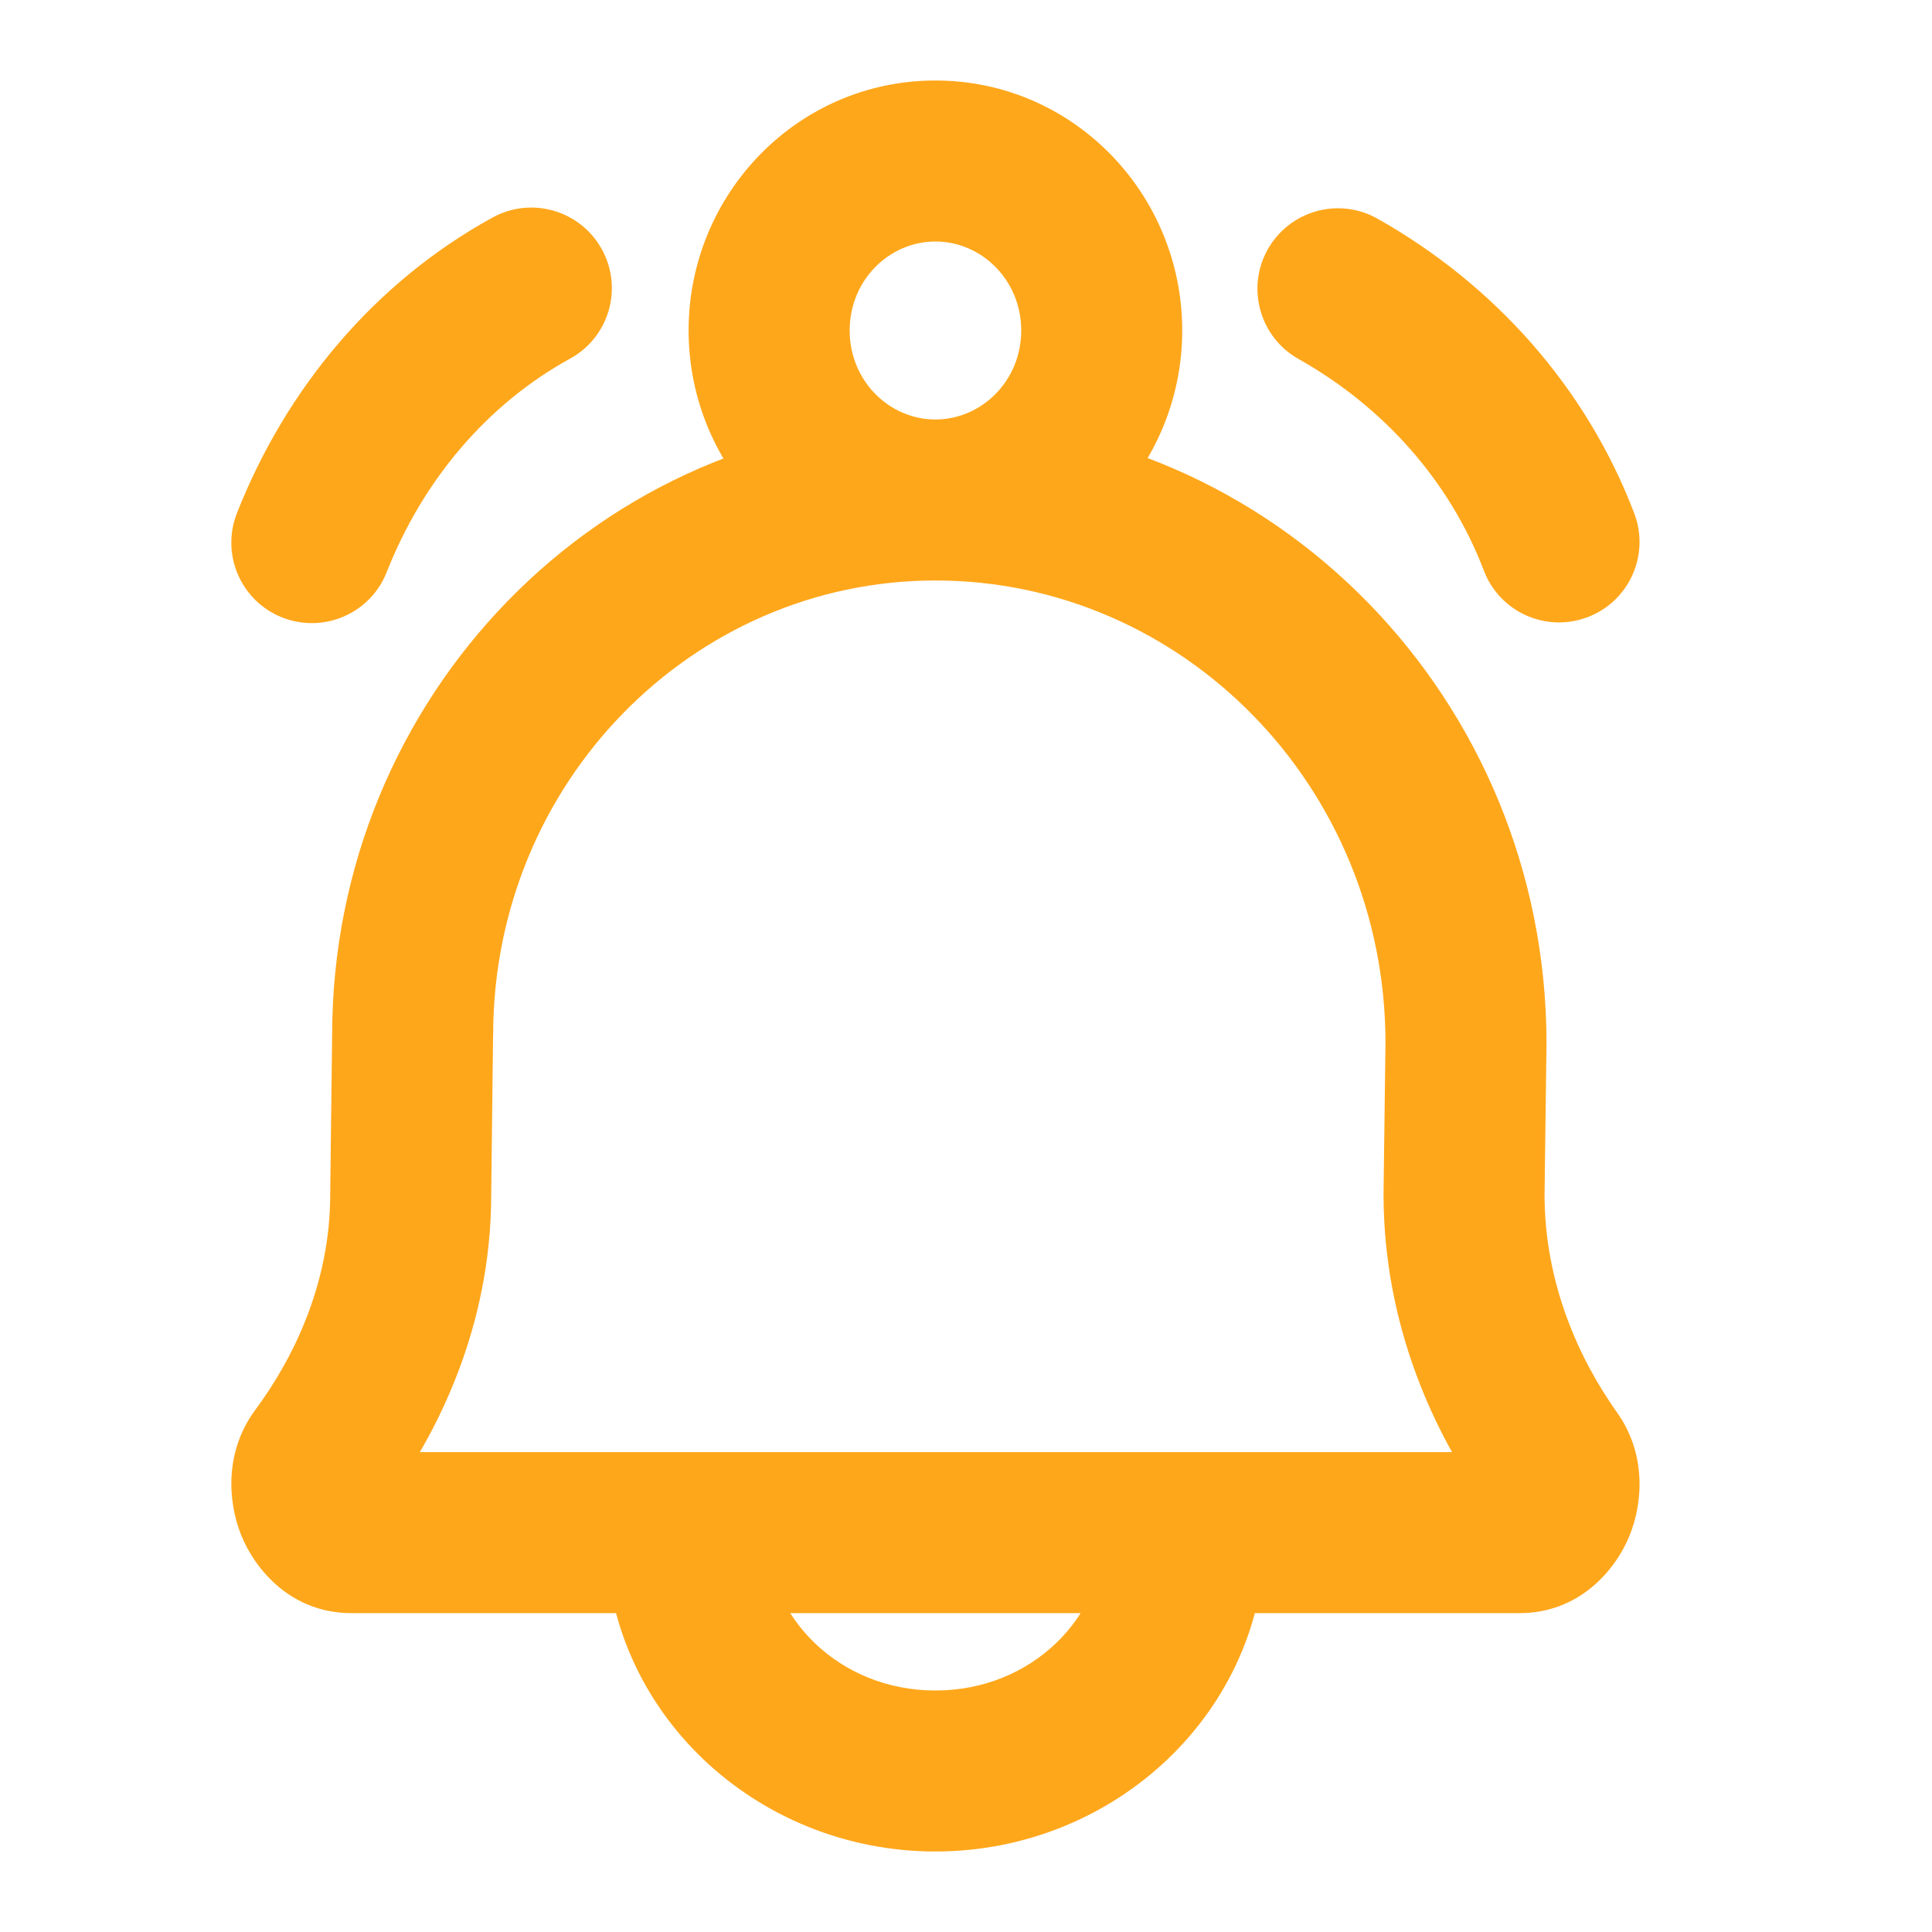 <svg width="24" height="24" viewBox="0 0 24 24" fill="none" xmlns="http://www.w3.org/2000/svg">
<path d="M3.976 18.107L3.173 17.512H3.173L3.976 18.107ZM5.102 14.838L4.102 14.826V14.838H5.102ZM5.126 12.861L6.126 12.873V12.861H5.126ZM19.271 18.123L20.086 17.544L20.086 17.544L19.271 18.123ZM18.187 14.838L17.187 14.825V14.838H18.187ZM18.211 12.959L19.211 12.971V12.959H18.211ZM15.719 19.04C15.719 18.487 15.271 18.04 14.719 18.04C14.167 18.04 13.719 18.487 13.719 19.04H14.719H15.719ZM9.522 19.04C9.522 18.487 9.074 18.04 8.522 18.04C7.969 18.04 7.522 18.487 7.522 19.04H8.522H9.522ZM2.943 6.375C2.741 6.889 2.994 7.469 3.507 7.671C4.021 7.873 4.602 7.621 4.804 7.107L3.874 6.741L2.943 6.375ZM7.082 4.455C7.566 4.19 7.743 3.582 7.477 3.098C7.211 2.614 6.604 2.436 6.119 2.702L6.601 3.579L7.082 4.455ZM17.111 2.716C16.63 2.445 16.02 2.616 15.749 3.097C15.478 3.578 15.649 4.188 16.13 4.459L16.621 3.587L17.111 2.716ZM18.433 7.088C18.629 7.604 19.207 7.863 19.723 7.666C20.239 7.47 20.498 6.892 20.301 6.376L19.367 6.732L18.433 7.088ZM3.976 18.107L4.779 18.703C5.439 17.813 6.102 16.476 6.102 14.838H5.102H4.102C4.102 15.928 3.658 16.857 3.173 17.512L3.976 18.107ZM5.102 14.838L6.102 14.85L6.125 12.873L5.126 12.861L4.126 12.849L4.102 14.826L5.102 14.838ZM19.271 18.123L20.086 17.544C19.621 16.89 19.187 15.95 19.187 14.838H18.187H17.187C17.187 16.473 17.822 17.811 18.456 18.703L19.271 18.123ZM18.187 14.838L19.187 14.85L19.211 12.971L18.211 12.959L17.211 12.946L17.187 14.825L18.187 14.838ZM18.211 12.959H19.211C19.211 8.702 15.835 5.211 11.62 5.211V6.211V7.211C14.686 7.211 17.211 9.762 17.211 12.959H18.211ZM18.876 19.039V20.039C19.614 20.039 20.062 19.511 20.237 19.09C20.413 18.668 20.452 18.058 20.086 17.544L19.271 18.123L18.456 18.703C18.327 18.522 18.371 18.37 18.39 18.323C18.41 18.277 18.541 18.039 18.876 18.039V19.039ZM5.126 12.861H6.126C6.126 9.718 8.608 7.211 11.62 7.211V6.211V5.211C7.459 5.211 4.126 8.658 4.126 12.861H5.126ZM4.365 19.039V18.039C4.707 18.039 4.836 18.285 4.852 18.324C4.869 18.366 4.914 18.52 4.779 18.703L3.976 18.107L3.173 17.512C2.79 18.027 2.826 18.647 2.997 19.072C3.168 19.495 3.615 20.039 4.365 20.039V19.039ZM18.876 19.039V18.039H4.365V19.039V20.039H18.876V19.039ZM14.719 19.04H13.719C13.719 20.08 12.823 21 11.62 21V22V23C13.841 23 15.719 21.269 15.719 19.04H14.719ZM11.62 22V21C10.418 21 9.522 20.08 9.522 19.04H8.522H7.522C7.522 21.269 9.4 23 11.62 23V22ZM13.686 4.105H12.686C12.686 4.734 12.191 5.211 11.62 5.211V6.211V7.211C13.331 7.211 14.686 5.802 14.686 4.105H13.686ZM11.62 6.211V5.211C11.049 5.211 10.555 4.734 10.555 4.105H9.554H8.554C8.554 5.802 9.909 7.211 11.62 7.211V6.211ZM9.554 4.105H10.555C10.555 3.477 11.049 3 11.62 3V2V1C9.909 1 8.554 2.408 8.554 4.105H9.554ZM11.62 2V3C12.191 3 12.686 3.477 12.686 4.105H13.686H14.686C14.686 2.408 13.331 1 11.62 1V2ZM3.874 6.741L4.804 7.107C5.256 5.959 6.057 5.018 7.082 4.455L6.601 3.579L6.119 2.702C4.653 3.507 3.552 4.827 2.943 6.375L3.874 6.741ZM16.621 3.587L16.13 4.459C17.19 5.055 18.01 5.979 18.433 7.088L19.367 6.732L20.301 6.376C19.702 4.804 18.553 3.528 17.111 2.716L16.621 3.587Z" fill="#FFA71B"/>
</svg>
